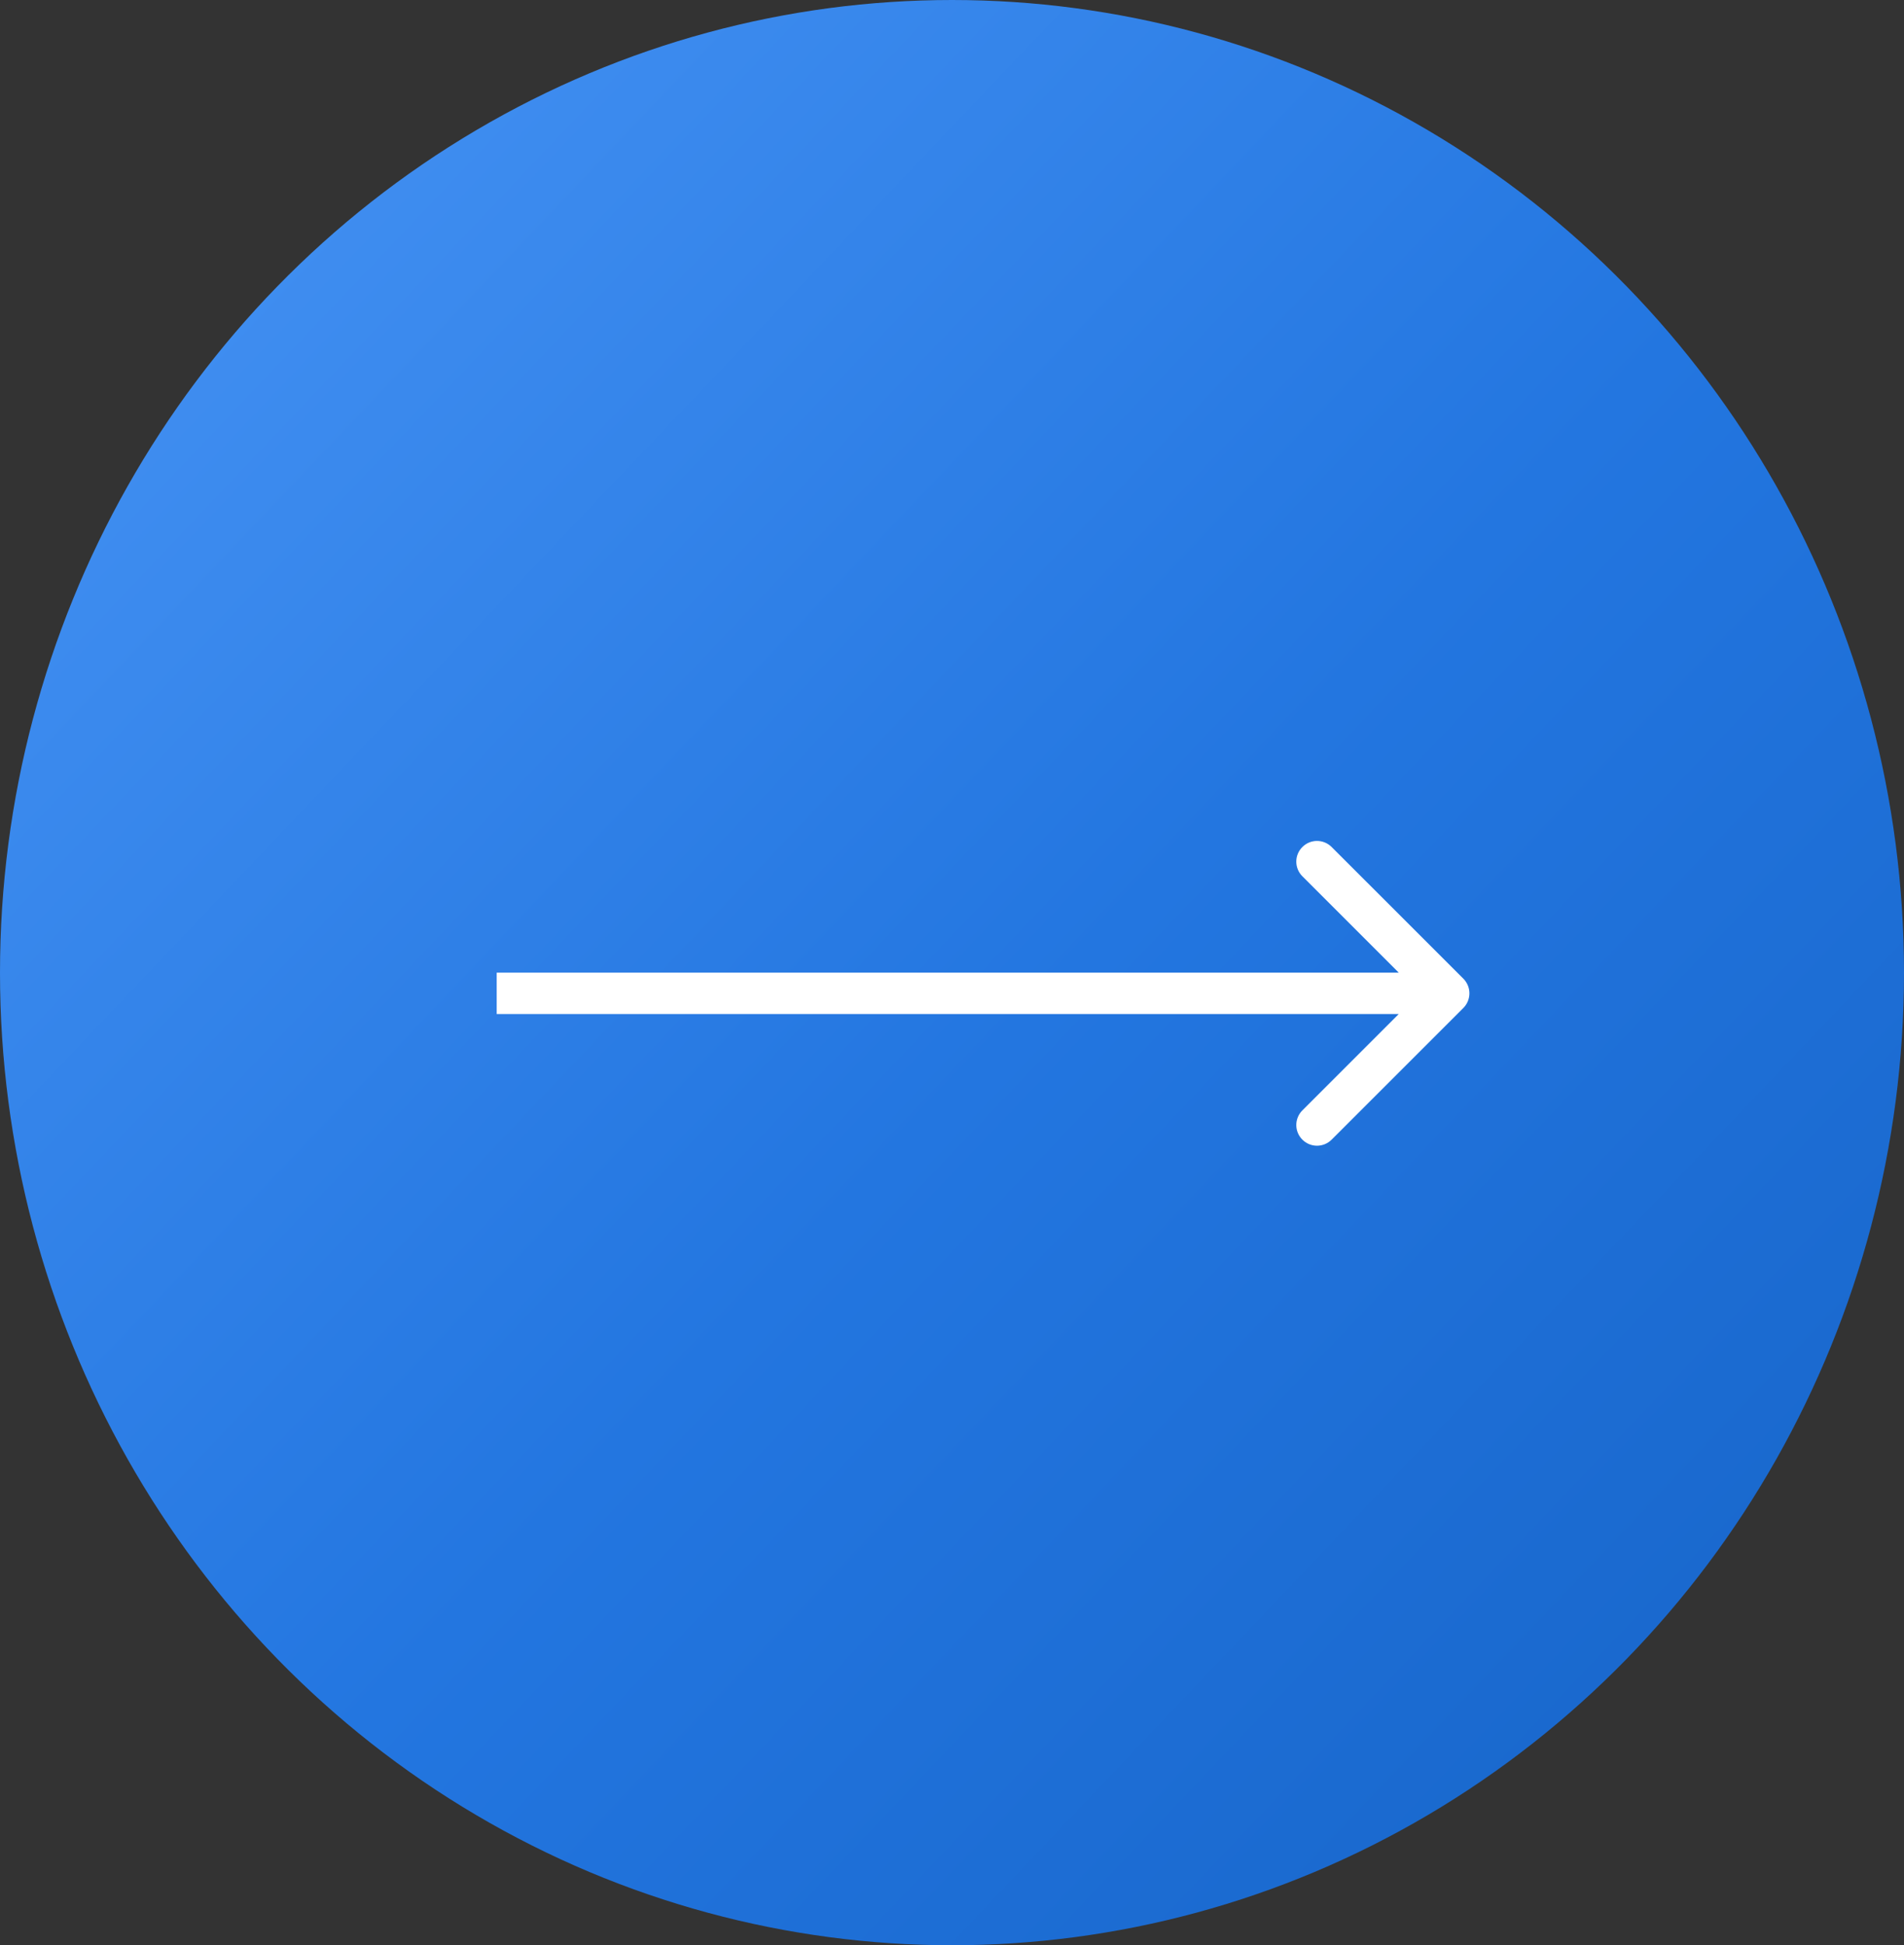 <?xml version="1.0" encoding="UTF-8"?> <svg xmlns="http://www.w3.org/2000/svg" width="46" height="47" viewBox="0 0 46 47" fill="none"><rect x="0" y="0" width="46" height="47" fill="#333333" stroke="none"/><ellipse cx="23" cy="23.5" rx="23" ry="23.5" fill="url(#paint0_linear_319_30)"></ellipse><path d="M35.354 24.354C35.549 24.158 35.549 23.842 35.354 23.646L32.172 20.465C31.976 20.269 31.66 20.269 31.465 20.465C31.269 20.66 31.269 20.976 31.465 21.172L34.293 24L31.465 26.828C31.269 27.024 31.269 27.34 31.465 27.535C31.66 27.731 31.976 27.731 32.172 27.535L35.354 24.354ZM12 24.5L35 24.5V23.5L12 23.5V24.5Z" fill="white"></path><defs><linearGradient id="paint0_linear_319_30" x1="-0.69" y1="1.674" x2="44.485" y2="44.575" gradientUnits="userSpaceOnUse"><stop offset="0.03" stop-color="#4693F4"></stop><stop offset="0.552" stop-color="#2376E0"></stop><stop offset="1" stop-color="#1765C9"></stop></linearGradient></defs></svg> 